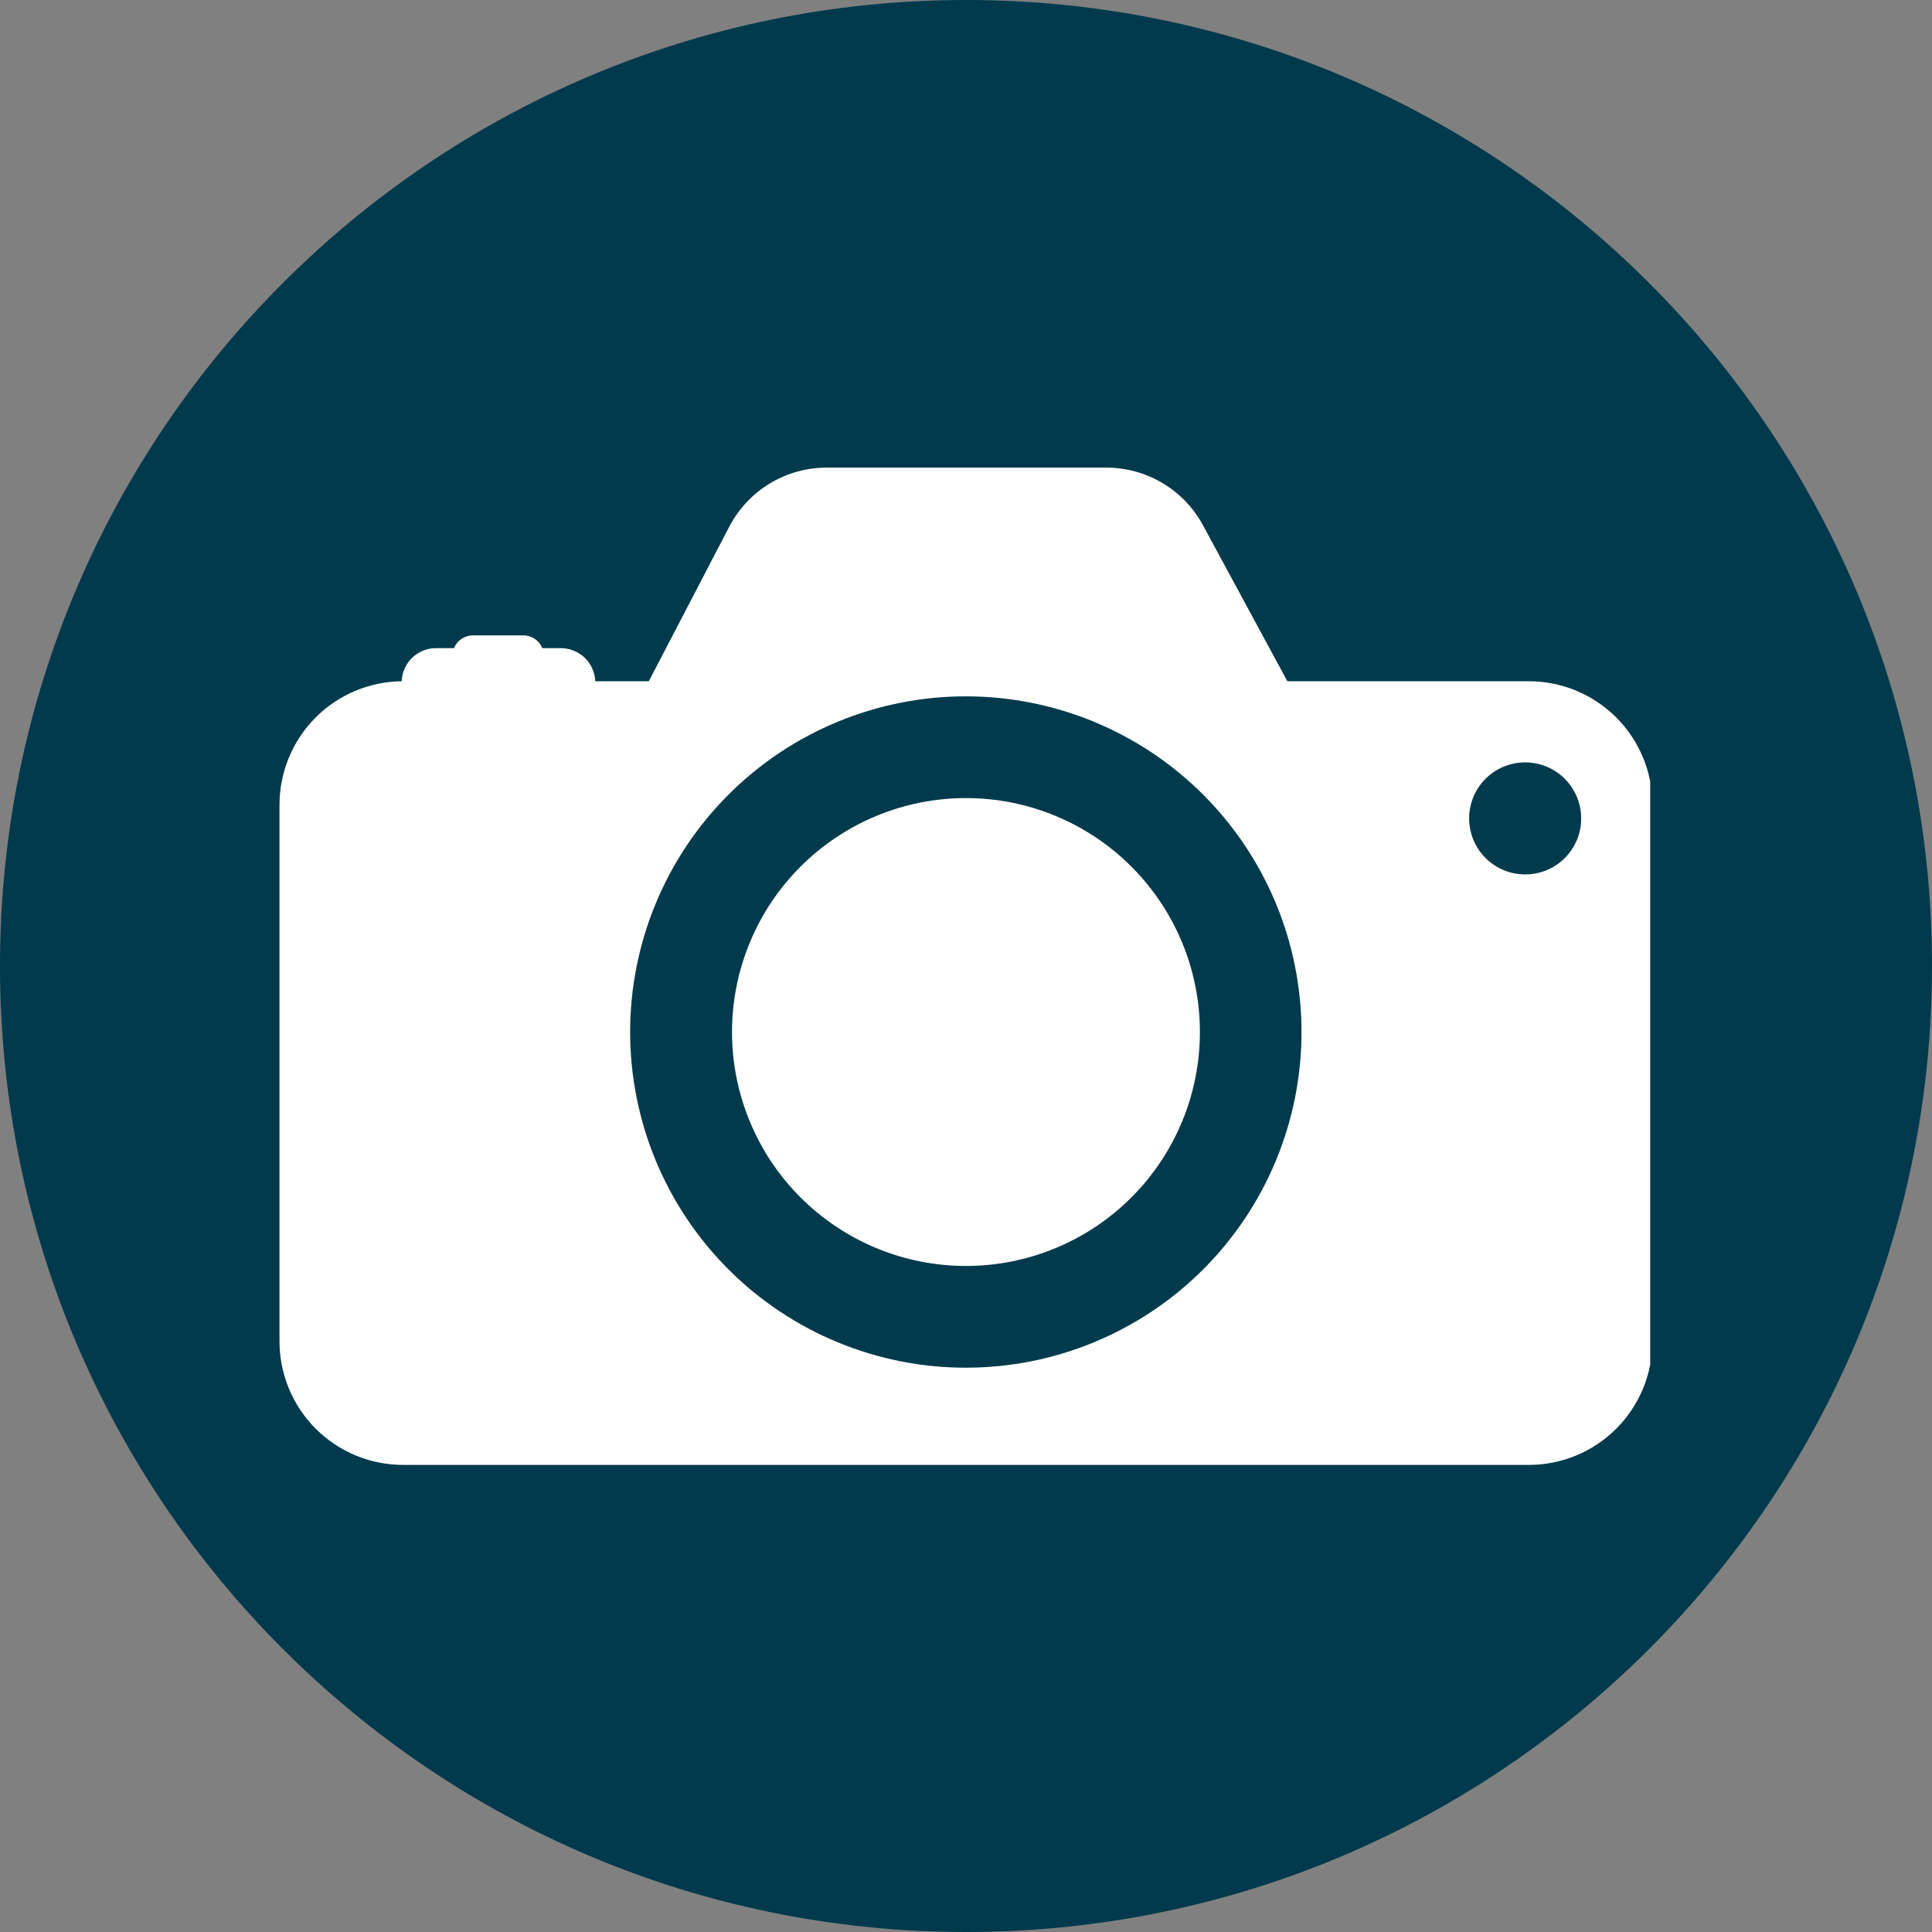<svg xmlns="http://www.w3.org/2000/svg" xmlns:xlink="http://www.w3.org/1999/xlink" width="500" zoomAndPan="magnify" viewBox="0 0 375 375" height="500" preserveAspectRatio="xMidYMid meet" version="1.0"><rect x="0" y="0" width="375" height="375" fill="#808080" stroke="none"/><defs><clipPath id="94fc74d181"><path d="M 187.5 0 C 83.945 0 0 83.945 0 187.5 C 0 291.055 83.945 375 187.5 375 C 291.055 375 375 291.055 375 187.5 C 375 83.945 291.055 0 187.5 0 Z M 187.5 0 " clip-rule="nonzero"/></clipPath><clipPath id="cdce07c435"><path d="M 54.25 90.227 L 320.305 90.227 L 320.305 284.523 L 54.25 284.523 Z M 54.25 90.227 " clip-rule="nonzero"/></clipPath></defs><g clip-path="url(#94fc74d181)"><rect x="-37.5" width="450" fill="#003a4c" y="-37.5" height="450" fill-opacity="1"/></g><g clip-path="url(#cdce07c435)"><path fill="#ffffff" d="M 296.75 132.227 L 249.875 132.227 L 233.488 101.93 C 233.035 101.09 232.527 100.289 231.965 99.52 C 231.406 98.75 230.797 98.023 230.137 97.336 C 229.477 96.648 228.777 96.008 228.031 95.414 C 227.289 94.82 226.508 94.277 225.691 93.789 C 224.875 93.301 224.027 92.867 223.152 92.492 C 222.277 92.117 221.383 91.801 220.465 91.547 C 219.547 91.289 218.617 91.098 217.676 90.965 C 216.734 90.836 215.785 90.766 214.832 90.762 L 160.418 90.762 C 159.449 90.766 158.484 90.832 157.527 90.965 C 156.566 91.098 155.621 91.293 154.691 91.555 C 153.758 91.816 152.848 92.141 151.961 92.527 C 151.07 92.914 150.215 93.359 149.387 93.859 C 148.559 94.363 147.77 94.918 147.016 95.531 C 146.266 96.141 145.559 96.797 144.895 97.504 C 144.234 98.211 143.621 98.961 143.062 99.75 C 142.504 100.539 142 101.363 141.551 102.223 L 125.934 132.227 L 115.543 132.227 C 115.523 131.801 115.469 131.379 115.367 130.961 C 115.27 130.543 115.133 130.141 114.957 129.75 C 114.781 129.359 114.57 128.988 114.324 128.641 C 114.078 128.289 113.801 127.965 113.492 127.668 C 113.184 127.371 112.848 127.109 112.488 126.875 C 112.129 126.645 111.75 126.449 111.352 126.289 C 110.957 126.129 110.547 126.008 110.125 125.926 C 109.707 125.844 109.281 125.805 108.852 125.805 L 105.254 125.805 C 105.109 125.438 104.91 125.102 104.664 124.793 C 104.414 124.484 104.125 124.223 103.797 124 C 103.469 123.781 103.117 123.613 102.738 123.496 C 102.359 123.383 101.973 123.324 101.578 123.328 L 91.797 123.328 C 91.402 123.328 91.016 123.387 90.641 123.5 C 90.262 123.617 89.91 123.785 89.582 124.004 C 89.254 124.227 88.965 124.488 88.715 124.797 C 88.469 125.102 88.27 125.441 88.121 125.805 L 84.629 125.805 C 84.203 125.805 83.777 125.848 83.359 125.926 C 82.938 126.008 82.531 126.129 82.133 126.289 C 81.738 126.449 81.359 126.645 81 126.879 C 80.645 127.109 80.309 127.375 80 127.672 C 79.695 127.969 79.418 128.293 79.172 128.641 C 78.926 128.992 78.715 129.363 78.543 129.75 C 78.367 130.141 78.23 130.547 78.137 130.961 C 78.039 131.379 77.984 131.801 77.969 132.227 C 77.188 132.238 76.41 132.281 75.637 132.367 C 74.859 132.453 74.09 132.574 73.328 132.734 C 72.562 132.895 71.809 133.09 71.066 133.324 C 70.32 133.555 69.59 133.824 68.871 134.129 C 68.152 134.434 67.453 134.773 66.766 135.145 C 66.082 135.52 65.418 135.922 64.77 136.363 C 64.125 136.801 63.504 137.266 62.902 137.766 C 62.305 138.266 61.73 138.793 61.18 139.348 C 60.633 139.902 60.113 140.48 59.621 141.086 C 59.129 141.691 58.668 142.32 58.238 142.969 C 57.805 143.621 57.41 144.289 57.043 144.977 C 56.68 145.668 56.348 146.371 56.051 147.094 C 55.754 147.816 55.492 148.551 55.27 149.297 C 55.043 150.043 54.855 150.801 54.703 151.566 C 54.555 152.328 54.441 153.102 54.363 153.875 C 54.289 154.652 54.25 155.43 54.25 156.211 L 54.25 260.352 C 54.25 261.137 54.289 261.922 54.367 262.703 C 54.441 263.484 54.559 264.262 54.711 265.031 C 54.863 265.801 55.055 266.562 55.285 267.316 C 55.512 268.066 55.777 268.805 56.078 269.531 C 56.375 270.258 56.711 270.965 57.082 271.66 C 57.453 272.352 57.855 273.023 58.293 273.676 C 58.73 274.332 59.195 274.961 59.695 275.566 C 60.191 276.176 60.719 276.758 61.273 277.312 C 61.832 277.867 62.41 278.395 63.02 278.891 C 63.625 279.391 64.258 279.859 64.91 280.293 C 65.562 280.73 66.234 281.133 66.93 281.504 C 67.621 281.875 68.332 282.211 69.055 282.512 C 69.781 282.812 70.52 283.074 71.273 283.305 C 72.023 283.531 72.785 283.723 73.555 283.875 C 74.324 284.027 75.102 284.145 75.883 284.223 C 76.664 284.297 77.449 284.336 78.234 284.336 L 296.75 284.336 C 297.535 284.336 298.32 284.297 299.102 284.223 C 299.883 284.145 300.66 284.027 301.43 283.875 C 302.199 283.723 302.961 283.531 303.711 283.305 C 304.465 283.074 305.203 282.812 305.93 282.512 C 306.656 282.211 307.363 281.875 308.055 281.504 C 308.75 281.133 309.422 280.73 310.074 280.293 C 310.727 279.859 311.359 279.391 311.965 278.891 C 312.574 278.395 313.152 277.867 313.711 277.312 C 314.266 276.758 314.793 276.176 315.289 275.566 C 315.789 274.961 316.254 274.332 316.691 273.676 C 317.129 273.023 317.531 272.352 317.902 271.66 C 318.273 270.965 318.609 270.258 318.91 269.531 C 319.211 268.805 319.473 268.066 319.703 267.316 C 319.93 266.562 320.121 265.801 320.273 265.031 C 320.426 264.262 320.543 263.484 320.617 262.703 C 320.695 261.922 320.734 261.137 320.734 260.352 L 320.734 156.078 C 320.73 155.297 320.688 154.516 320.605 153.734 C 320.527 152.957 320.406 152.184 320.25 151.418 C 320.094 150.652 319.902 149.895 319.672 149.145 C 319.441 148.398 319.172 147.664 318.871 146.941 C 318.566 146.219 318.23 145.516 317.859 144.824 C 317.488 144.137 317.082 143.469 316.645 142.816 C 316.211 142.168 315.742 141.543 315.242 140.938 C 314.746 140.336 314.219 139.758 313.664 139.207 C 313.109 138.652 312.527 138.129 311.922 137.637 C 311.316 137.141 310.688 136.676 310.035 136.242 C 309.383 135.809 308.711 135.406 308.02 135.039 C 307.328 134.672 306.621 134.34 305.898 134.039 C 305.176 133.742 304.438 133.48 303.688 133.254 C 302.941 133.027 302.18 132.836 301.414 132.684 C 300.645 132.531 299.871 132.418 299.094 132.344 C 298.312 132.266 297.535 132.227 296.75 132.227 Z M 187.492 265.469 C 186.426 265.469 185.359 265.445 184.297 265.391 C 183.23 265.34 182.168 265.262 181.105 265.16 C 180.043 265.055 178.984 264.926 177.93 264.77 C 176.875 264.613 175.824 264.43 174.781 264.223 C 173.734 264.016 172.691 263.781 171.66 263.523 C 170.625 263.266 169.598 262.98 168.574 262.672 C 167.555 262.363 166.543 262.027 165.539 261.668 C 164.535 261.309 163.539 260.926 162.555 260.52 C 161.57 260.113 160.594 259.68 159.629 259.223 C 158.664 258.77 157.715 258.289 156.773 257.789 C 155.832 257.285 154.906 256.758 153.988 256.211 C 153.074 255.664 152.172 255.094 151.285 254.5 C 150.398 253.91 149.527 253.297 148.672 252.66 C 147.816 252.027 146.973 251.371 146.148 250.695 C 145.324 250.02 144.516 249.32 143.727 248.605 C 142.938 247.891 142.164 247.156 141.41 246.402 C 140.656 245.648 139.922 244.875 139.203 244.086 C 138.488 243.297 137.789 242.488 137.113 241.664 C 136.438 240.84 135.781 240 135.145 239.145 C 134.508 238.289 133.895 237.418 133.305 236.531 C 132.711 235.645 132.141 234.742 131.59 233.828 C 131.043 232.914 130.516 231.988 130.012 231.047 C 129.512 230.105 129.031 229.152 128.574 228.191 C 128.117 227.227 127.688 226.25 127.277 225.266 C 126.871 224.281 126.484 223.285 126.125 222.281 C 125.766 221.277 125.43 220.266 125.121 219.246 C 124.812 218.227 124.527 217.199 124.27 216.164 C 124.008 215.129 123.773 214.09 123.566 213.043 C 123.359 212 123.176 210.949 123.02 209.895 C 122.863 208.84 122.73 207.781 122.625 206.719 C 122.52 205.656 122.441 204.594 122.391 203.527 C 122.336 202.465 122.312 201.398 122.309 200.332 C 122.309 199.266 122.336 198.199 122.387 197.133 C 122.441 196.07 122.52 195.008 122.621 193.945 C 122.727 192.883 122.855 191.824 123.012 190.77 C 123.168 189.715 123.352 188.664 123.559 187.621 C 123.766 186.574 124 185.535 124.258 184.5 C 124.52 183.465 124.801 182.438 125.113 181.418 C 125.422 180.395 125.754 179.383 126.113 178.379 C 126.473 177.375 126.855 176.379 127.266 175.395 C 127.672 174.41 128.105 173.434 128.559 172.469 C 129.016 171.508 129.496 170.555 129.996 169.613 C 130.5 168.672 131.023 167.746 131.574 166.832 C 132.121 165.914 132.691 165.016 133.281 164.129 C 133.875 163.242 134.488 162.371 135.125 161.512 C 135.758 160.656 136.414 159.816 137.09 158.992 C 137.77 158.168 138.465 157.359 139.18 156.57 C 139.895 155.777 140.629 155.008 141.383 154.254 C 142.137 153.496 142.91 152.762 143.699 152.047 C 144.492 151.328 145.297 150.633 146.121 149.957 C 146.945 149.281 147.785 148.625 148.645 147.988 C 149.5 147.352 150.371 146.738 151.258 146.148 C 152.145 145.555 153.043 144.984 153.961 144.434 C 154.875 143.887 155.801 143.359 156.742 142.859 C 157.684 142.355 158.633 141.875 159.598 141.418 C 160.562 140.965 161.535 140.531 162.523 140.121 C 163.508 139.715 164.5 139.332 165.504 138.973 C 166.508 138.613 167.523 138.277 168.543 137.969 C 169.562 137.656 170.59 137.375 171.625 137.113 C 172.66 136.855 173.699 136.621 174.746 136.414 C 175.789 136.203 176.84 136.023 177.895 135.867 C 178.949 135.711 180.008 135.578 181.07 135.473 C 182.133 135.367 183.195 135.289 184.258 135.238 C 185.324 135.184 186.391 135.16 187.457 135.16 C 188.523 135.16 189.59 135.184 190.652 135.238 C 191.719 135.289 192.781 135.367 193.844 135.473 C 194.906 135.578 195.965 135.707 197.02 135.863 C 198.074 136.02 199.125 136.203 200.168 136.41 C 201.215 136.617 202.254 136.852 203.289 137.109 C 204.324 137.367 205.352 137.652 206.371 137.961 C 207.395 138.273 208.406 138.605 209.41 138.965 C 210.414 139.324 211.406 139.707 212.395 140.117 C 213.379 140.523 214.352 140.957 215.316 141.41 C 216.281 141.867 217.234 142.348 218.176 142.852 C 219.113 143.352 220.043 143.879 220.957 144.426 C 221.871 144.973 222.773 145.543 223.66 146.137 C 224.547 146.73 225.418 147.344 226.273 147.977 C 227.133 148.613 227.973 149.27 228.797 149.945 C 229.621 150.621 230.426 151.316 231.219 152.035 C 232.008 152.75 232.781 153.484 233.535 154.238 C 234.289 154.992 235.023 155.766 235.738 156.555 C 236.457 157.348 237.152 158.152 237.828 158.977 C 238.504 159.801 239.16 160.641 239.797 161.5 C 240.434 162.355 241.047 163.227 241.637 164.113 C 242.23 165 242.801 165.902 243.352 166.816 C 243.898 167.73 244.422 168.656 244.926 169.598 C 245.43 170.539 245.91 171.492 246.363 172.453 C 246.82 173.418 247.254 174.395 247.66 175.379 C 248.07 176.363 248.453 177.359 248.812 178.363 C 249.172 179.367 249.504 180.379 249.816 181.398 C 250.125 182.418 250.41 183.445 250.668 184.48 C 250.926 185.516 251.16 186.555 251.367 187.602 C 251.578 188.648 251.758 189.699 251.914 190.754 C 252.07 191.809 252.203 192.867 252.309 193.926 C 252.41 194.988 252.488 196.051 252.543 197.117 C 252.594 198.184 252.621 199.246 252.621 200.312 C 252.621 201.379 252.594 202.445 252.543 203.512 C 252.488 204.574 252.41 205.637 252.309 206.699 C 252.203 207.762 252.074 208.816 251.918 209.871 C 251.758 210.926 251.578 211.977 251.371 213.023 C 251.16 214.066 250.93 215.109 250.668 216.141 C 250.41 217.176 250.125 218.203 249.816 219.223 C 249.508 220.242 249.172 221.254 248.812 222.258 C 248.457 223.262 248.07 224.258 247.664 225.242 C 247.258 226.227 246.824 227.203 246.367 228.164 C 245.914 229.129 245.434 230.082 244.93 231.02 C 244.43 231.961 243.902 232.887 243.355 233.805 C 242.809 234.719 242.238 235.617 241.645 236.504 C 241.055 237.391 240.441 238.262 239.805 239.117 C 239.172 239.977 238.516 240.816 237.84 241.641 C 237.164 242.465 236.465 243.27 235.75 244.062 C 235.035 244.852 234.301 245.621 233.547 246.375 C 232.793 247.129 232.023 247.867 231.23 248.582 C 230.441 249.297 229.637 249.992 228.812 250.672 C 227.988 251.348 227.148 252.004 226.293 252.637 C 225.434 253.273 224.562 253.887 223.68 254.48 C 222.793 255.07 221.891 255.641 220.977 256.191 C 220.062 256.738 219.137 257.266 218.195 257.766 C 217.254 258.27 216.305 258.75 215.34 259.207 C 214.375 259.66 213.402 260.094 212.418 260.504 C 211.434 260.91 210.438 261.293 209.434 261.652 C 208.434 262.012 207.422 262.348 206.398 262.656 C 205.379 262.969 204.352 263.254 203.32 263.512 C 202.285 263.77 201.246 264.004 200.199 264.215 C 199.152 264.422 198.105 264.605 197.051 264.762 C 195.996 264.918 194.938 265.047 193.875 265.152 C 192.816 265.258 191.754 265.336 190.688 265.391 C 189.625 265.441 188.559 265.469 187.492 265.469 Z M 296.059 169.723 C 295.344 169.723 294.637 169.656 293.934 169.52 C 293.234 169.379 292.551 169.176 291.891 168.902 C 291.23 168.629 290.602 168.297 290.008 167.902 C 289.414 167.504 288.863 167.055 288.355 166.551 C 287.848 166.047 287.398 165.496 287 164.902 C 286.602 164.309 286.266 163.684 285.992 163.023 C 285.719 162.363 285.512 161.684 285.371 160.98 C 285.23 160.281 285.16 159.574 285.16 158.859 C 285.156 158.145 285.227 157.438 285.367 156.734 C 285.504 156.035 285.711 155.352 285.984 154.691 C 286.258 154.031 286.594 153.406 286.988 152.812 C 287.387 152.215 287.836 151.668 288.344 151.16 C 288.848 150.656 289.398 150.203 289.992 149.809 C 290.586 149.41 291.215 149.074 291.875 148.805 C 292.535 148.531 293.215 148.324 293.918 148.184 C 294.617 148.047 295.324 147.977 296.039 147.977 C 296.754 147.977 297.461 148.047 298.164 148.188 C 298.863 148.328 299.543 148.535 300.203 148.809 C 300.863 149.082 301.492 149.422 302.086 149.816 C 302.68 150.215 303.227 150.668 303.73 151.176 C 304.234 151.68 304.688 152.23 305.082 152.824 C 305.477 153.422 305.812 154.047 306.086 154.711 C 306.355 155.371 306.562 156.051 306.699 156.754 C 306.836 157.453 306.906 158.16 306.902 158.875 C 306.902 159.59 306.836 160.293 306.695 160.992 C 306.555 161.691 306.352 162.367 306.078 163.027 C 305.805 163.684 305.473 164.309 305.074 164.902 C 304.68 165.492 304.23 166.043 303.727 166.547 C 303.223 167.051 302.676 167.5 302.082 167.895 C 301.492 168.289 300.867 168.625 300.207 168.895 C 299.551 169.168 298.871 169.375 298.172 169.512 C 297.477 169.652 296.77 169.723 296.059 169.723 Z M 296.059 169.723 " fill-opacity="1" fill-rule="nonzero"/></g><path fill="#ffffff" d="M 232.902 200.312 C 232.902 201.801 232.828 203.285 232.684 204.766 C 232.535 206.246 232.32 207.715 232.027 209.172 C 231.738 210.633 231.379 212.074 230.945 213.496 C 230.516 214.918 230.016 216.316 229.445 217.691 C 228.875 219.066 228.242 220.41 227.539 221.719 C 226.84 223.031 226.074 224.305 225.25 225.543 C 224.422 226.777 223.539 227.973 222.594 229.121 C 221.648 230.27 220.652 231.371 219.602 232.422 C 218.551 233.477 217.449 234.473 216.301 235.414 C 215.148 236.359 213.957 237.242 212.719 238.07 C 211.484 238.898 210.211 239.66 208.898 240.359 C 207.586 241.062 206.242 241.699 204.871 242.266 C 203.496 242.836 202.098 243.336 200.672 243.77 C 199.25 244.199 197.809 244.559 196.352 244.852 C 194.891 245.141 193.422 245.359 191.941 245.504 C 190.465 245.648 188.98 245.723 187.492 245.723 C 186.004 245.723 184.523 245.648 183.043 245.504 C 181.562 245.359 180.094 245.141 178.633 244.852 C 177.176 244.559 175.734 244.199 174.312 243.77 C 172.887 243.336 171.488 242.836 170.113 242.266 C 168.742 241.699 167.398 241.062 166.086 240.359 C 164.773 239.66 163.5 238.898 162.266 238.07 C 161.027 237.242 159.836 236.359 158.684 235.414 C 157.535 234.473 156.434 233.477 155.383 232.422 C 154.332 231.371 153.336 230.27 152.391 229.121 C 151.449 227.973 150.562 226.777 149.738 225.543 C 148.91 224.305 148.145 223.031 147.445 221.719 C 146.746 220.41 146.109 219.066 145.539 217.691 C 144.973 216.316 144.469 214.918 144.039 213.496 C 143.605 212.074 143.246 210.633 142.957 209.172 C 142.664 207.715 142.449 206.246 142.301 204.766 C 142.156 203.285 142.082 201.801 142.082 200.312 C 142.082 198.828 142.156 197.344 142.301 195.863 C 142.449 194.383 142.664 192.914 142.957 191.457 C 143.246 189.996 143.605 188.555 144.039 187.133 C 144.469 185.711 144.973 184.312 145.539 182.938 C 146.109 181.562 146.746 180.219 147.445 178.91 C 148.145 177.598 148.91 176.324 149.738 175.086 C 150.562 173.852 151.449 172.656 152.391 171.508 C 153.336 170.359 154.332 169.258 155.383 168.207 C 156.434 167.152 157.535 166.156 158.684 165.211 C 159.836 164.27 161.027 163.383 162.266 162.559 C 163.5 161.73 164.773 160.969 166.086 160.266 C 167.398 159.566 168.742 158.93 170.113 158.363 C 171.488 157.793 172.887 157.293 174.312 156.859 C 175.734 156.43 177.176 156.066 178.633 155.777 C 180.094 155.488 181.562 155.27 183.043 155.125 C 184.523 154.977 186.004 154.906 187.492 154.906 C 188.98 154.906 190.465 154.977 191.941 155.125 C 193.422 155.27 194.891 155.488 196.352 155.777 C 197.809 156.066 199.25 156.43 200.672 156.859 C 202.098 157.293 203.496 157.793 204.871 158.363 C 206.242 158.93 207.586 159.566 208.898 160.266 C 210.211 160.969 211.484 161.73 212.719 162.559 C 213.957 163.383 215.148 164.27 216.301 165.211 C 217.449 166.156 218.551 167.152 219.602 168.207 C 220.652 169.258 221.648 170.359 222.594 171.508 C 223.539 172.656 224.422 173.852 225.25 175.086 C 226.074 176.324 226.84 177.598 227.539 178.91 C 228.242 180.219 228.875 181.562 229.445 182.938 C 230.016 184.312 230.516 185.711 230.945 187.133 C 231.379 188.555 231.738 189.996 232.027 191.457 C 232.32 192.914 232.535 194.383 232.684 195.863 C 232.828 197.344 232.902 198.828 232.902 200.312 Z M 232.902 200.312 " fill-opacity="1" fill-rule="nonzero"/></svg>